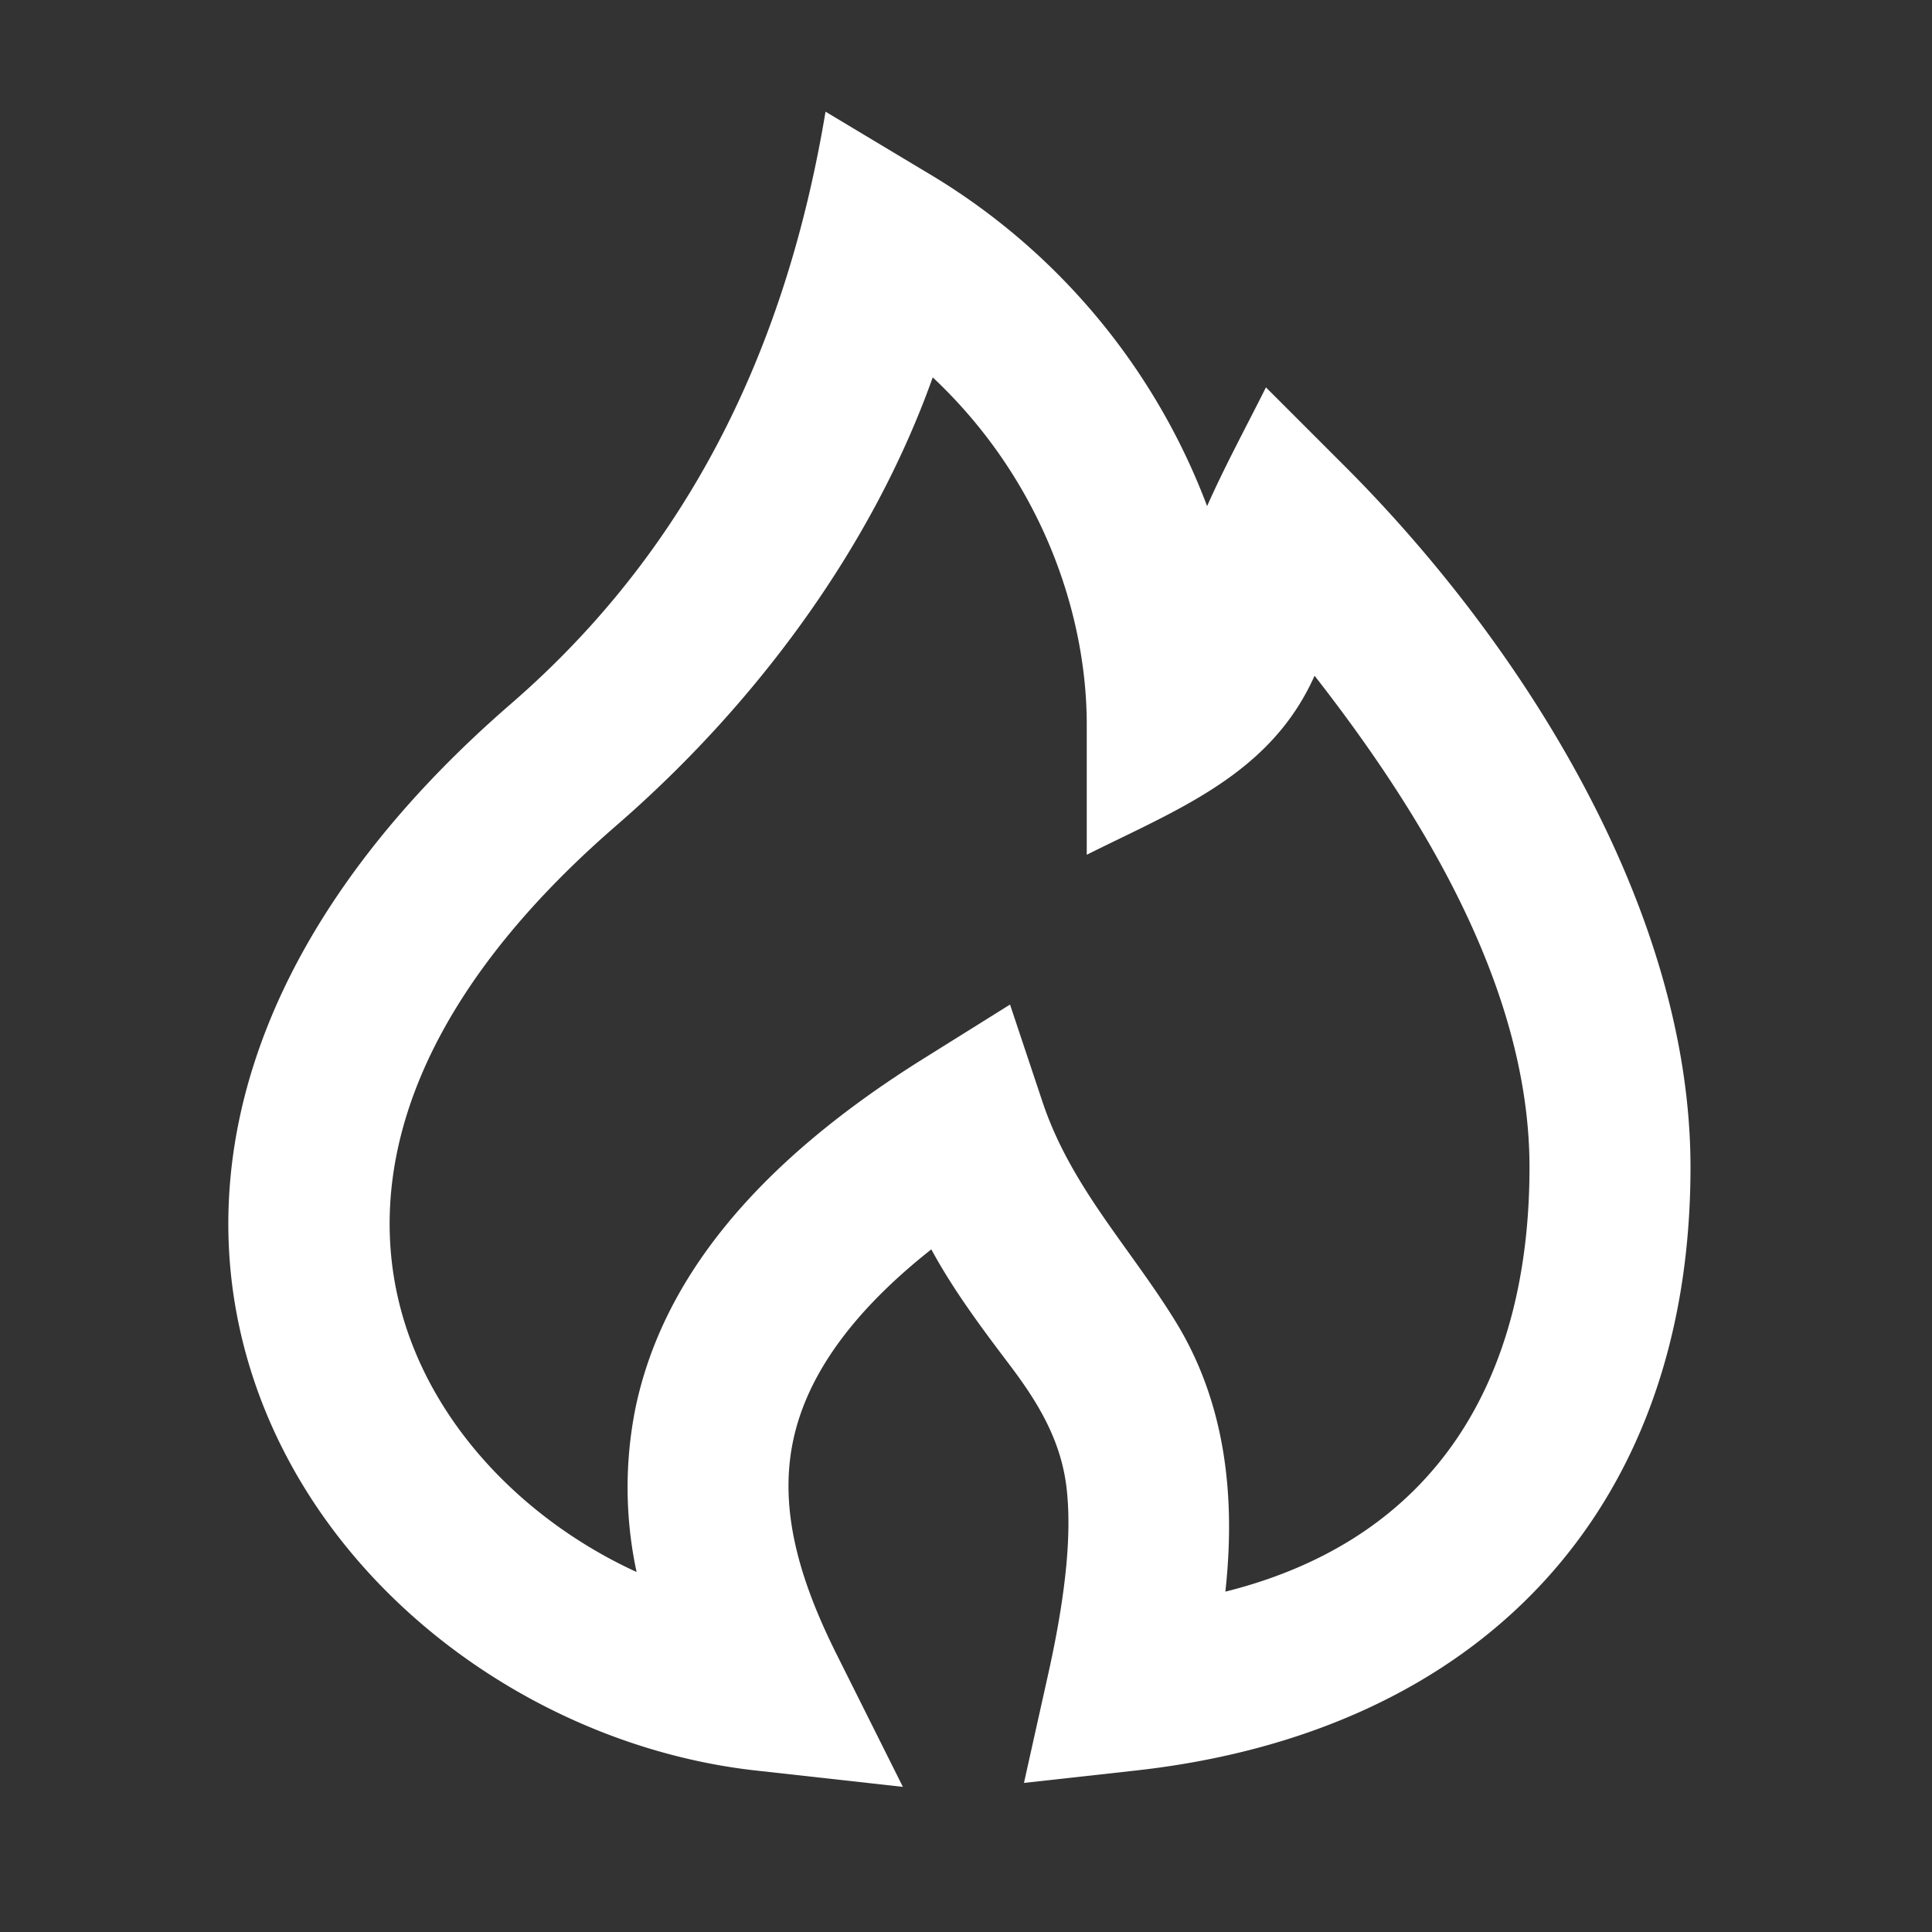 <?xml version="1.0" encoding="UTF-8"?>
<svg xmlns="http://www.w3.org/2000/svg" width="48" height="48" viewBox="0 0 24 24">
  <rect x="0" y="0" width="24" height="24" fill="#333333" stroke="none"/>
  <g fill="none" fill-rule="evenodd">
    <path d="M24 0v24H0V0zM12.593 23.258l-.011.002l-.071.035l-.02.004l-.014-.004l-.071-.035q-.016-.005-.024.005l-.004.01l-.017.428l.005.02l.01.013l.104.074l.015.004l.012-.004l.104-.074l.012-.016l.004-.017l-.017-.427q-.004-.016-.017-.018m.265-.113l-.013.002l-.185.093l-.01.01l-.003.011l.018.43l.005.012l.008.007l.201.093q.019.005.029-.008l.004-.014l-.034-.614q-.005-.019-.02-.022m-.715.002a.02.02 0 0 0-.027.006l-.006.014l-.034.614q.001.018.017.024l.015-.002l.201-.093l.01-.008l.004-.011l.017-.43l-.003-.012l-.01-.01z"></path>
    <path fill="white" d="m10.255 1.387l1.26.756a8.15 8.15 0 0 1 3.48 4.144c.222-.5.486-.985.731-1.475l.981.981C18.909 7.995 21 11.295 21 14.5c0 4.298-2.65 7.023-6.89 7.494l-1.39.154l.304-1.365c.237-1.068.28-1.766.23-2.255c-.06-.615-.352-1.098-.716-1.578c-.348-.46-.693-.921-.969-1.43c-1.135.897-1.575 1.707-1.716 2.374c-.18.854.075 1.727.541 2.659l.822 1.644l-1.826-.203c-2.576-.286-5.114-2.007-6.114-4.518c-1.045-2.627-.306-5.806 3.07-8.732c2.24-1.941 3.426-4.458 3.909-7.357m1.332 3.3c-.762 2.14-2.225 4.09-3.932 5.569c-2.911 2.523-3.172 4.844-2.52 6.48c.485 1.22 1.532 2.223 2.773 2.792a5 5 0 0 1-.012-2.046c.326-1.546 1.438-2.995 3.574-4.33l1.077-.673l.402 1.205c.352 1.056 1.082 1.803 1.653 2.73c.628 1.02.748 2.19.62 3.358C17.842 19.117 19 17.13 19 14.5c0-2.222-1.34-4.402-2.67-6.106c-.548 1.228-1.703 1.66-2.83 2.224V9c0-1.369-.557-3.038-1.913-4.312Z"></path>
  </g>
</svg>

